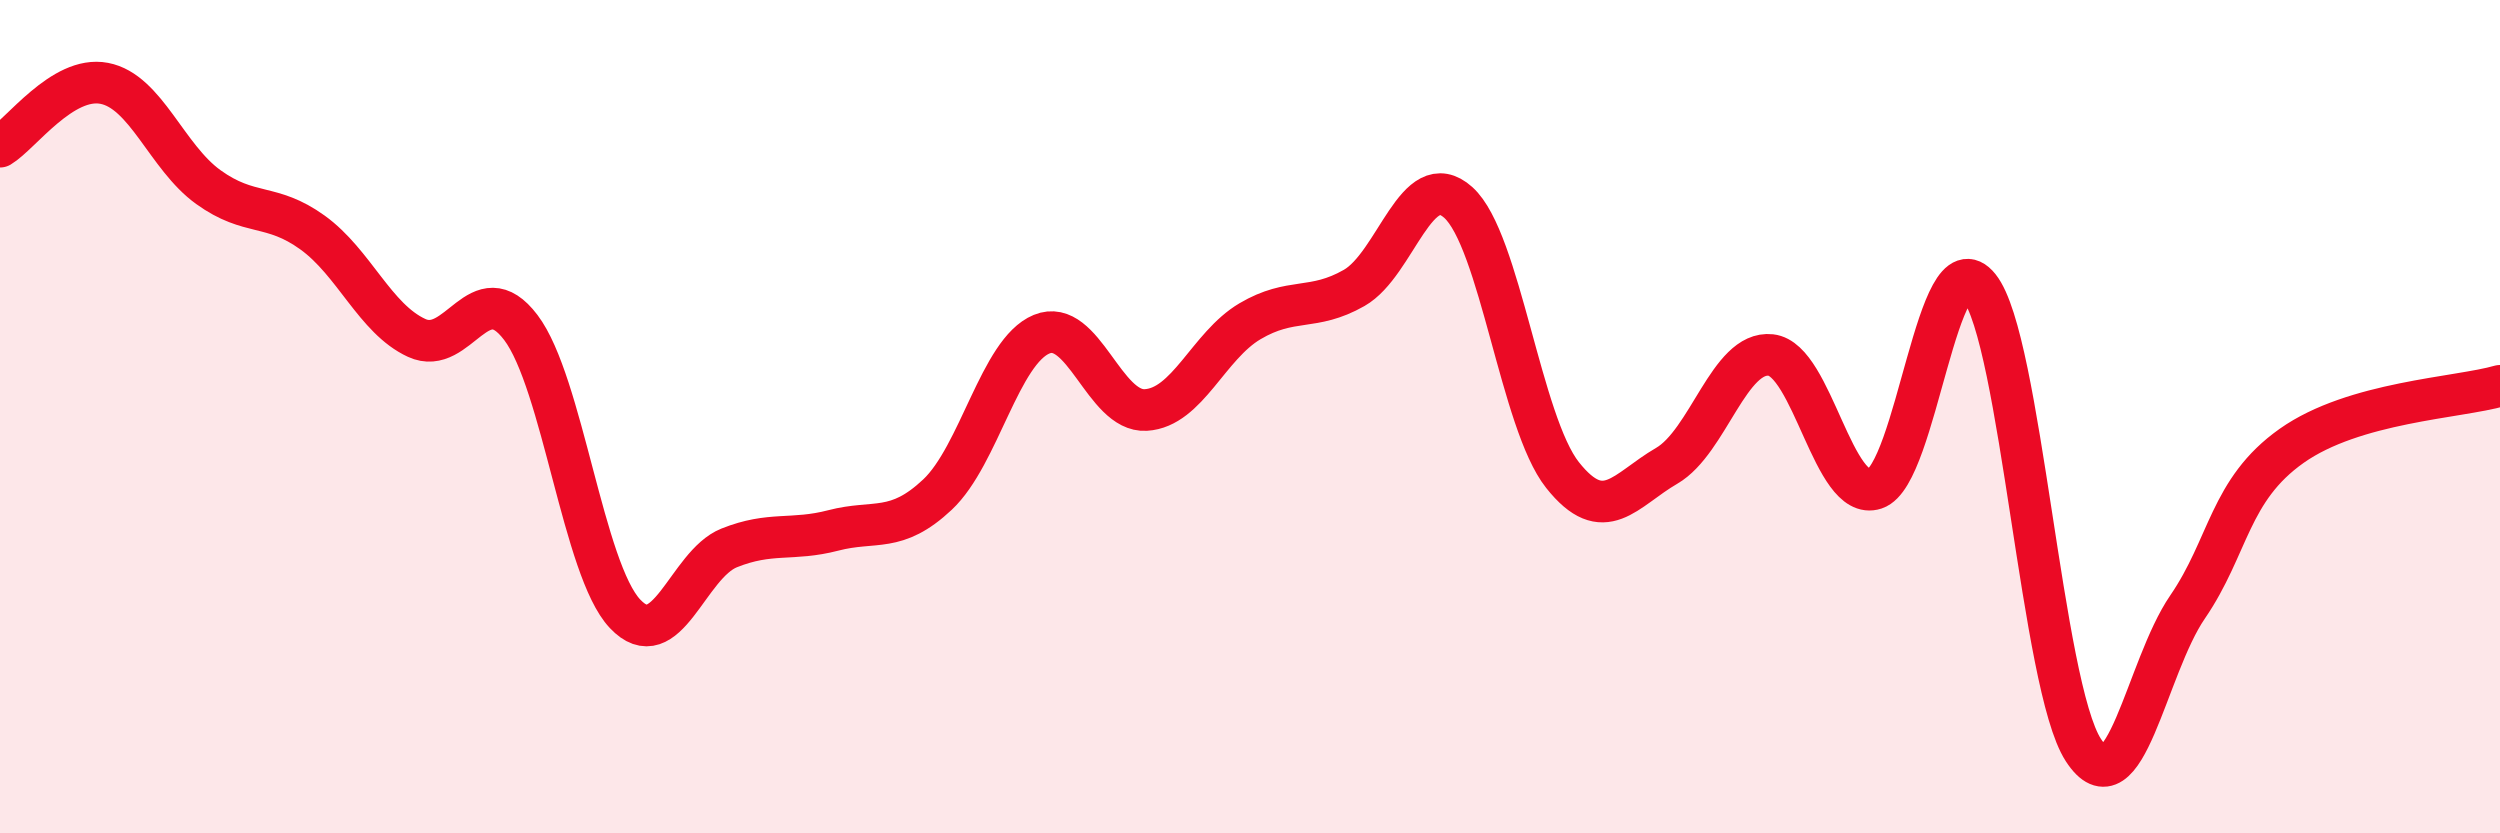 
    <svg width="60" height="20" viewBox="0 0 60 20" xmlns="http://www.w3.org/2000/svg">
      <path
        d="M 0,3.52 C 0.5,3.22 1.5,1.81 2.5,2 C 3.5,2.19 4,3.77 5,4.49 C 6,5.21 6.5,4.86 7.5,5.58 C 8.5,6.3 9,7.65 10,8.11 C 11,8.57 11.5,6.54 12.5,7.86 C 13.5,9.18 14,13.67 15,14.73 C 16,15.79 16.5,13.55 17.5,13.15 C 18.5,12.75 19,12.99 20,12.73 C 21,12.47 21.5,12.81 22.5,11.87 C 23.5,10.93 24,8.43 25,8.02 C 26,7.61 26.5,9.9 27.5,9.84 C 28.5,9.78 29,8.3 30,7.71 C 31,7.12 31.5,7.48 32.5,6.91 C 33.5,6.34 34,3.96 35,4.86 C 36,5.76 36.5,10.14 37.5,11.4 C 38.5,12.66 39,11.76 40,11.18 C 41,10.6 41.5,8.41 42.5,8.52 C 43.5,8.63 44,12.06 45,11.73 C 46,11.4 46.5,5.64 47.5,6.89 C 48.5,8.14 49,16.46 50,18 C 51,19.54 51.5,16.03 52.5,14.57 C 53.5,13.11 53.5,11.76 55,10.7 C 56.5,9.64 59,9.55 60,9.26L60 20L0 20Z"
        fill="#EB0A25"
        opacity="0.1"
        stroke-linecap="round"
        stroke-linejoin="round"
      />
      <path
        d="M 0,3.52 C 0.5,3.22 1.5,1.81 2.5,2 C 3.5,2.19 4,3.77 5,4.49 C 6,5.21 6.5,4.86 7.5,5.58 C 8.5,6.3 9,7.65 10,8.11 C 11,8.57 11.5,6.54 12.5,7.86 C 13.5,9.18 14,13.67 15,14.73 C 16,15.79 16.5,13.55 17.5,13.15 C 18.5,12.75 19,12.99 20,12.73 C 21,12.47 21.5,12.81 22.5,11.87 C 23.5,10.93 24,8.43 25,8.02 C 26,7.61 26.5,9.9 27.5,9.84 C 28.5,9.78 29,8.3 30,7.71 C 31,7.12 31.5,7.48 32.5,6.91 C 33.5,6.34 34,3.96 35,4.86 C 36,5.76 36.5,10.14 37.5,11.4 C 38.5,12.66 39,11.76 40,11.18 C 41,10.6 41.5,8.41 42.5,8.52 C 43.5,8.63 44,12.06 45,11.73 C 46,11.4 46.5,5.64 47.5,6.89 C 48.5,8.14 49,16.46 50,18 C 51,19.54 51.5,16.03 52.5,14.57 C 53.5,13.11 53.5,11.76 55,10.7 C 56.5,9.64 59,9.55 60,9.26"
        stroke="#EB0A25"
        stroke-width="1"
        fill="none"
        stroke-linecap="round"
        stroke-linejoin="round"
      />
    </svg>
  